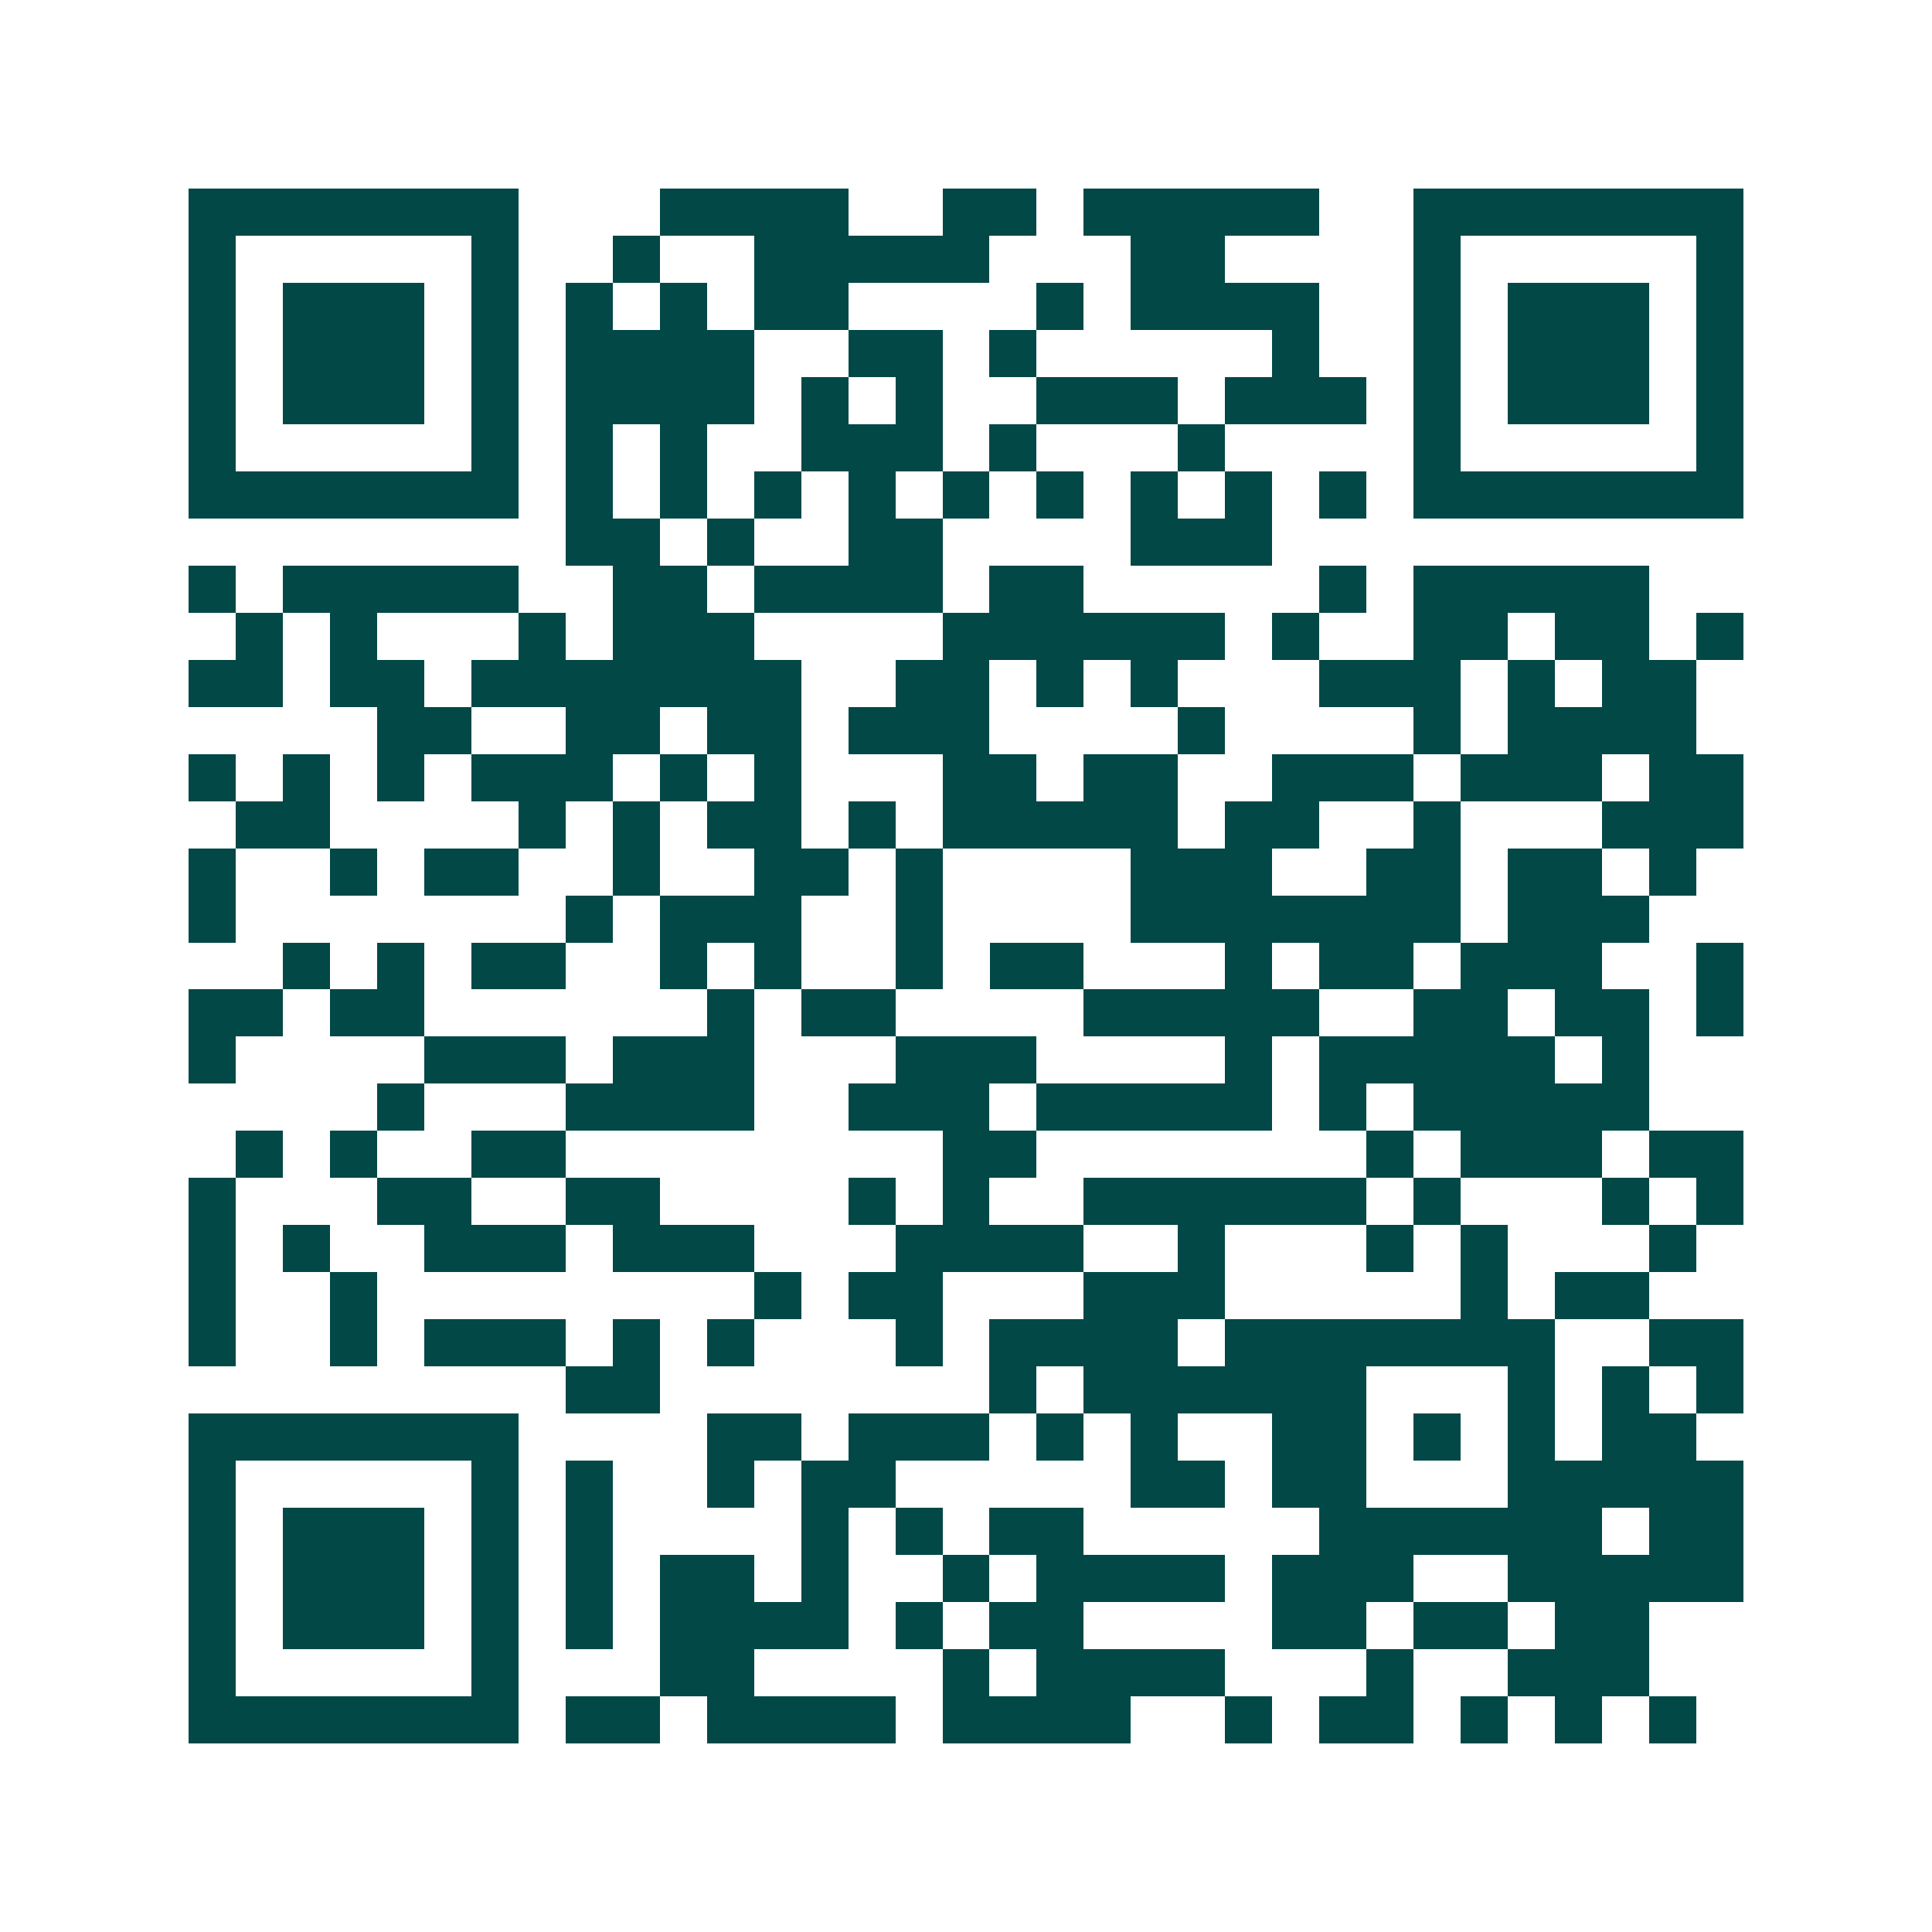 <svg xmlns="http://www.w3.org/2000/svg" width="200" height="200" viewBox="0 0 41 41" shape-rendering="crispEdges"><path fill="#ffffff" d="M0 0h41v41H0z"/><path stroke="#014847" d="M4 4.5h7m3 0h4m2 0h2m1 0h5m2 0h7M4 5.5h1m5 0h1m2 0h1m2 0h5m3 0h2m4 0h1m5 0h1M4 6.5h1m1 0h3m1 0h1m1 0h1m1 0h1m1 0h2m4 0h1m1 0h4m2 0h1m1 0h3m1 0h1M4 7.5h1m1 0h3m1 0h1m1 0h4m2 0h2m1 0h1m5 0h1m2 0h1m1 0h3m1 0h1M4 8.5h1m1 0h3m1 0h1m1 0h4m1 0h1m1 0h1m2 0h3m1 0h3m1 0h1m1 0h3m1 0h1M4 9.5h1m5 0h1m1 0h1m1 0h1m2 0h3m1 0h1m3 0h1m4 0h1m5 0h1M4 10.5h7m1 0h1m1 0h1m1 0h1m1 0h1m1 0h1m1 0h1m1 0h1m1 0h1m1 0h1m1 0h7M12 11.5h2m1 0h1m2 0h2m4 0h3M4 12.5h1m1 0h5m2 0h2m1 0h4m1 0h2m5 0h1m1 0h5M5 13.5h1m1 0h1m3 0h1m1 0h3m4 0h6m1 0h1m2 0h2m1 0h2m1 0h1M4 14.5h2m1 0h2m1 0h7m2 0h2m1 0h1m1 0h1m3 0h3m1 0h1m1 0h2M8 15.5h2m2 0h2m1 0h2m1 0h3m4 0h1m4 0h1m1 0h4M4 16.5h1m1 0h1m1 0h1m1 0h3m1 0h1m1 0h1m3 0h2m1 0h2m2 0h3m1 0h3m1 0h2M5 17.5h2m4 0h1m1 0h1m1 0h2m1 0h1m1 0h5m1 0h2m2 0h1m3 0h3M4 18.5h1m2 0h1m1 0h2m2 0h1m2 0h2m1 0h1m4 0h3m2 0h2m1 0h2m1 0h1M4 19.5h1m7 0h1m1 0h3m2 0h1m4 0h7m1 0h3M6 20.5h1m1 0h1m1 0h2m2 0h1m1 0h1m2 0h1m1 0h2m3 0h1m1 0h2m1 0h3m2 0h1M4 21.5h2m1 0h2m6 0h1m1 0h2m4 0h5m2 0h2m1 0h2m1 0h1M4 22.5h1m4 0h3m1 0h3m3 0h3m4 0h1m1 0h5m1 0h1M8 23.5h1m3 0h4m2 0h3m1 0h5m1 0h1m1 0h5M5 24.5h1m1 0h1m2 0h2m8 0h2m7 0h1m1 0h3m1 0h2M4 25.5h1m3 0h2m2 0h2m4 0h1m1 0h1m2 0h6m1 0h1m3 0h1m1 0h1M4 26.5h1m1 0h1m2 0h3m1 0h3m3 0h4m2 0h1m3 0h1m1 0h1m3 0h1M4 27.5h1m2 0h1m8 0h1m1 0h2m3 0h3m5 0h1m1 0h2M4 28.5h1m2 0h1m1 0h3m1 0h1m1 0h1m3 0h1m1 0h4m1 0h7m2 0h2M12 29.5h2m7 0h1m1 0h6m3 0h1m1 0h1m1 0h1M4 30.5h7m4 0h2m1 0h3m1 0h1m1 0h1m2 0h2m1 0h1m1 0h1m1 0h2M4 31.5h1m5 0h1m1 0h1m2 0h1m1 0h2m5 0h2m1 0h2m3 0h5M4 32.5h1m1 0h3m1 0h1m1 0h1m4 0h1m1 0h1m1 0h2m5 0h6m1 0h2M4 33.5h1m1 0h3m1 0h1m1 0h1m1 0h2m1 0h1m2 0h1m1 0h4m1 0h3m2 0h5M4 34.5h1m1 0h3m1 0h1m1 0h1m1 0h4m1 0h1m1 0h2m4 0h2m1 0h2m1 0h2M4 35.5h1m5 0h1m3 0h2m4 0h1m1 0h4m3 0h1m2 0h3M4 36.5h7m1 0h2m1 0h4m1 0h4m2 0h1m1 0h2m1 0h1m1 0h1m1 0h1"/></svg>
